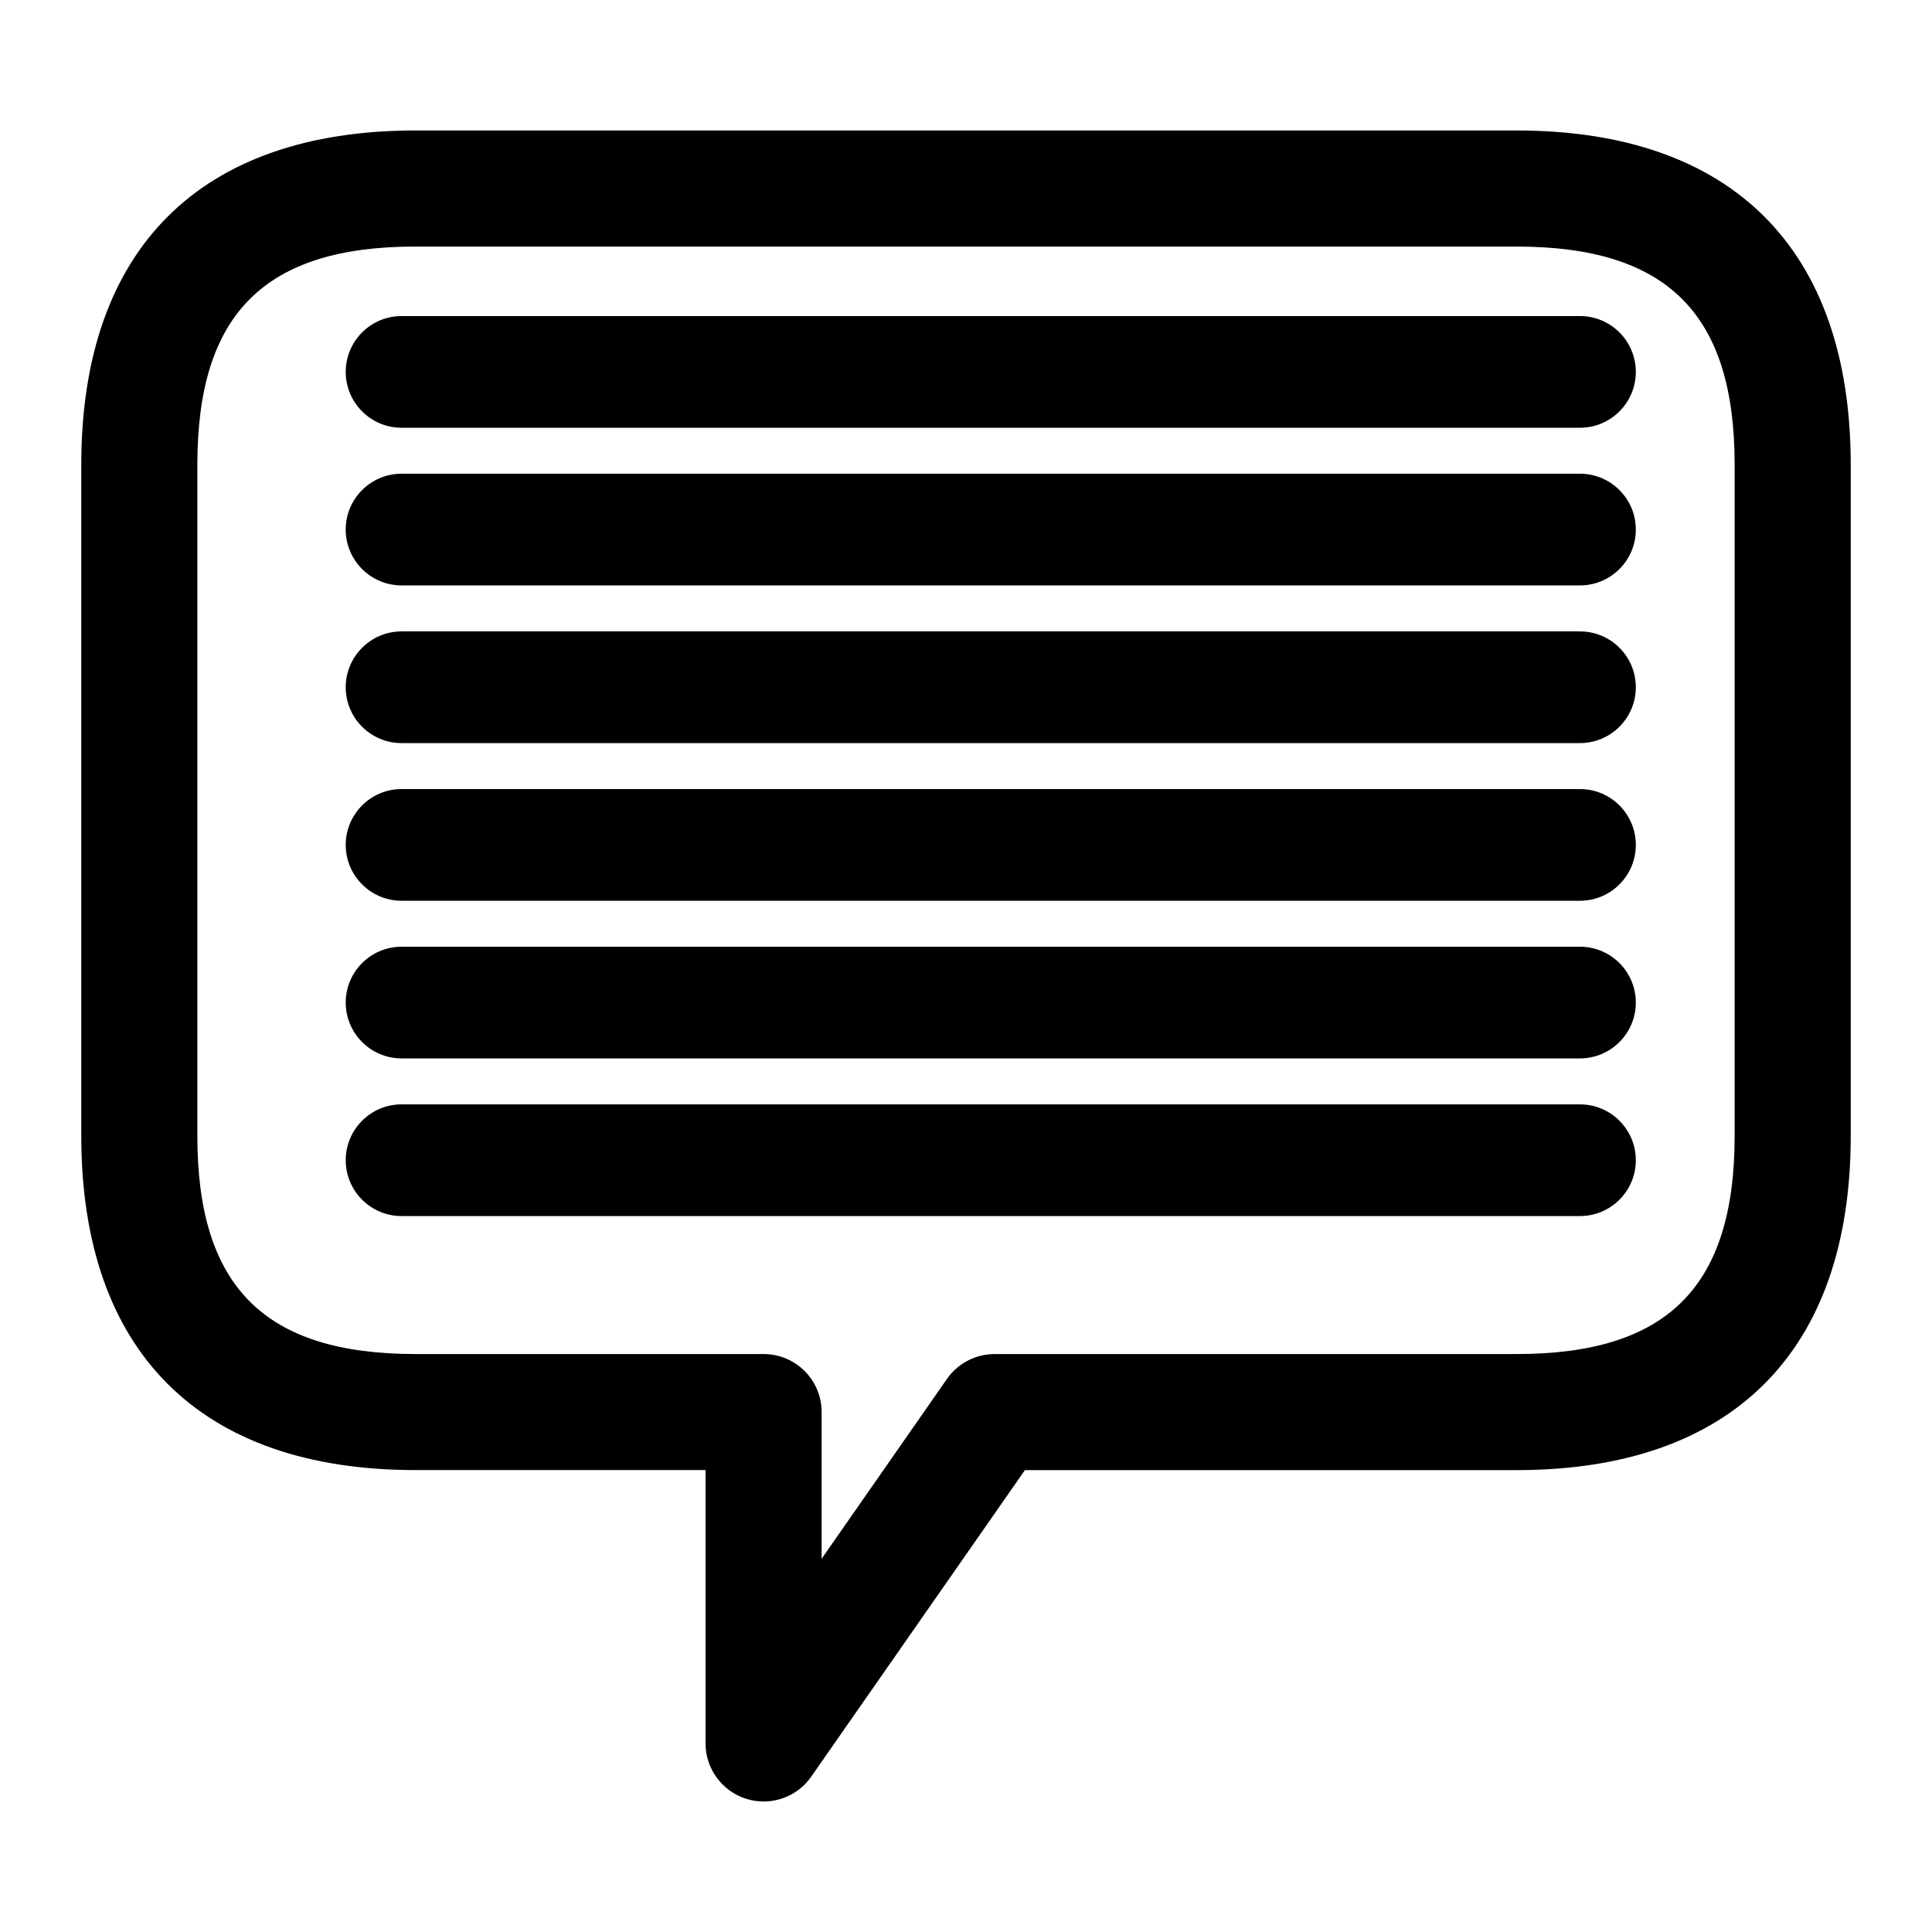 <?xml version="1.0" encoding="UTF-8"?>
<!-- Uploaded to: ICON Repo, www.svgrepo.com, Generator: ICON Repo Mixer Tools -->
<svg fill="#000000" width="800px" height="800px" version="1.1" viewBox="144 144 512 512" xmlns="http://www.w3.org/2000/svg">
 <g>
  <path d="m346.36 621.41c-1.535 0-3.094-0.227-4.613-0.707-6.398-2.016-10.77-7.949-10.77-14.672v-72.445h-76.887c-57.105 0-88.551-31.449-88.551-88.559v-177.89c0-57.105 31.449-88.559 88.551-88.559h291.82c57.105 0 88.551 31.449 88.551 88.559v177.9c0 57.105-31.449 88.559-88.551 88.559l-130.3 0.004-56.633 81.238c-2.926 4.199-7.676 6.574-12.609 6.574zm-92.27-412.07c-39.965 0-57.789 17.832-57.789 57.797v177.9c0 39.973 17.82 57.797 57.789 57.797h92.27c8.492 0 15.383 6.887 15.383 15.383v38.871l33.219-47.668c2.875-4.125 7.59-6.582 12.617-6.582h138.33c39.965 0 57.789-17.832 57.789-57.797v-177.9c0-39.973-17.82-57.797-57.789-57.797l-291.82 0.004z"/>
  <path d="m562.7 257.36h-312.27c-8.172 0-14.809-6.629-14.809-14.801s6.637-14.801 14.809-14.801h312.27c8.172 0 14.809 6.629 14.809 14.801s-6.637 14.801-14.805 14.801z"/>
  <path d="m562.7 299.14h-312.27c-8.172 0-14.809-6.629-14.809-14.801s6.637-14.801 14.809-14.801h312.27c8.172 0 14.809 6.629 14.809 14.801 0 8.176-6.637 14.801-14.805 14.801z"/>
  <path d="m562.7 340.93h-312.27c-8.172 0-14.809-6.629-14.809-14.801s6.637-14.801 14.809-14.801h312.27c8.172 0 14.809 6.629 14.809 14.801s-6.637 14.801-14.805 14.801z"/>
  <path d="m562.7 382.71h-312.27c-8.172 0-14.809-6.629-14.809-14.801s6.637-14.801 14.809-14.801h312.27c8.172 0 14.809 6.629 14.809 14.801s-6.637 14.801-14.805 14.801z"/>
  <path d="m562.7 424.49h-312.27c-8.172 0-14.809-6.629-14.809-14.801s6.637-14.801 14.809-14.801h312.27c8.172 0 14.809 6.629 14.809 14.801s-6.637 14.801-14.805 14.801z"/>
  <path d="m562.7 466.27h-312.27c-8.172 0-14.809-6.629-14.809-14.801s6.637-14.801 14.809-14.801h312.27c8.172 0 14.809 6.629 14.809 14.801s-6.637 14.801-14.805 14.801z"/>
 </g>
</svg>